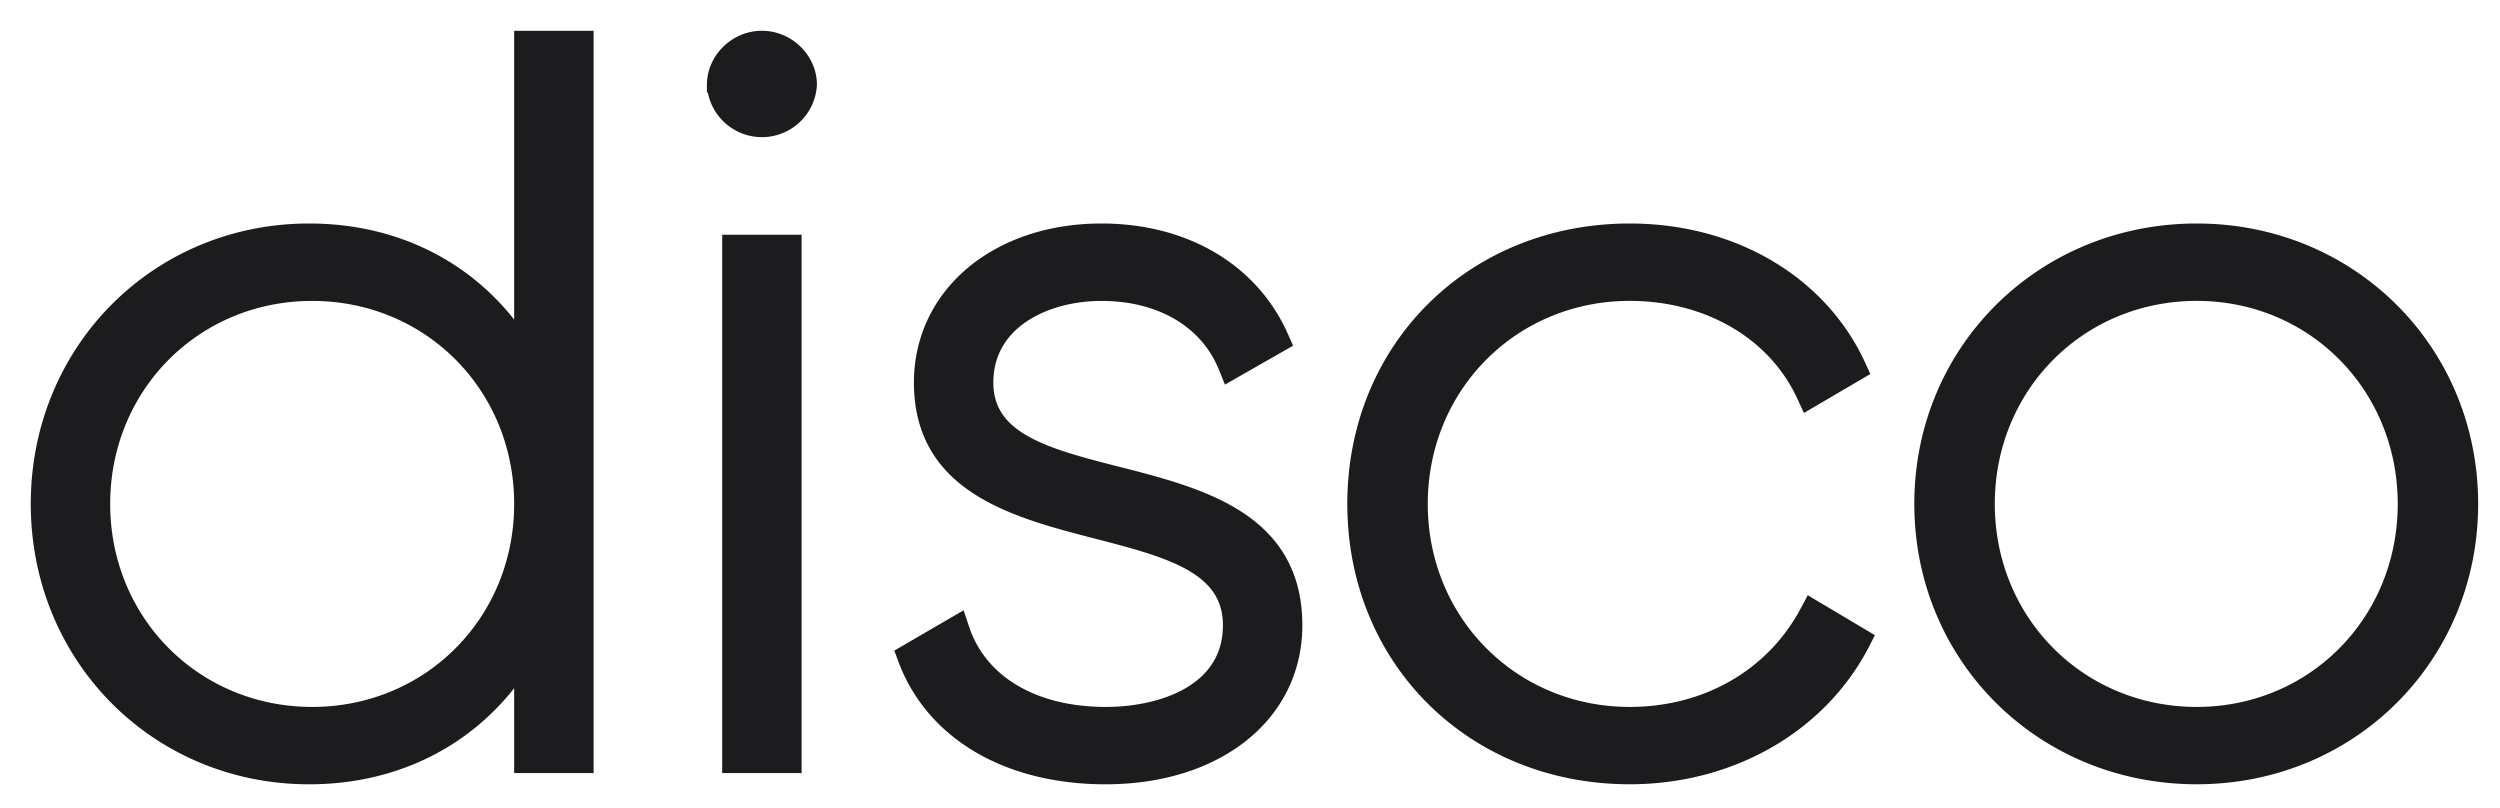 <svg width="65" height="21" viewBox="0 0 65 21" xmlns="http://www.w3.org/2000/svg">
    <g fill="#1C1C1E" stroke="#1C1C1E" stroke-width=".4" fill-rule="evenodd">
        <path d="M13.568 13.102c0 3.072-2.394 5.478-5.451 5.478-3.057 0-5.452-2.406-5.452-5.478 0-3.072 2.395-5.478 5.452-5.478s5.451 2.406 5.451 5.478zm0-4.174c-1.216-1.862-3.2-2.917-5.53-2.917C4.09 6.011 1 9.126 1 13.101c0 3.977 3.091 7.091 7.037 7.091 2.331 0 4.315-1.055 5.531-2.917V19.9h1.666V1h-1.666v7.928zM19.81 1c-.667 0-1.23.551-1.23 1.204a1.232 1.232 0 0 0 2.46 0c0-.653-.564-1.204-1.23-1.204M18.977 19.9h1.665V6.303h-1.665zM29.049 12.33c-1.836-.47-3.422-.877-3.422-2.383 0-1.596 1.561-2.323 3.012-2.323 1.544 0 2.754.713 3.236 1.909l.073.18 1.416-.809-.062-.14c-.763-1.724-2.506-2.753-4.663-2.753-2.71 0-4.677 1.656-4.677 3.936 0 2.684 2.425 3.312 4.565 3.866 1.861.482 3.469.898 3.469 2.444 0 1.715-1.751 2.323-3.25 2.323-1.878 0-3.275-.83-3.738-2.218l-.066-.198-1.444.84.05.135c.717 1.912 2.66 3.053 5.197 3.053 2.895 0 4.916-1.618 4.916-3.935 0-2.746-2.45-3.374-4.612-3.928M46.996 15.912c-.889 1.67-2.617 2.668-4.623 2.668-3.057 0-5.451-2.406-5.451-5.478 0-3.072 2.394-5.479 5.451-5.479 2.045 0 3.785 1.02 4.54 2.66l.078.17 1.381-.81-.064-.139c-.994-2.154-3.268-3.493-5.935-3.493-4.072 0-7.143 3.049-7.143 7.09 0 4.043 3.071 7.09 7.143 7.09 2.616 0 4.93-1.324 6.038-3.458l.073-.142-1.404-.836-.084.157zM57.115 18.58c-3.056 0-5.45-2.406-5.45-5.478 0-3.072 2.394-5.479 5.45-5.479 3.043 0 5.426 2.407 5.426 5.479s-2.383 5.478-5.426 5.478m0-12.569c-4.005 0-7.143 3.115-7.143 7.09 0 3.977 3.138 7.09 7.143 7.09 3.991 0 7.117-3.113 7.117-7.09 0-3.975-3.126-7.09-7.117-7.09"/>
    </g>
</svg>
